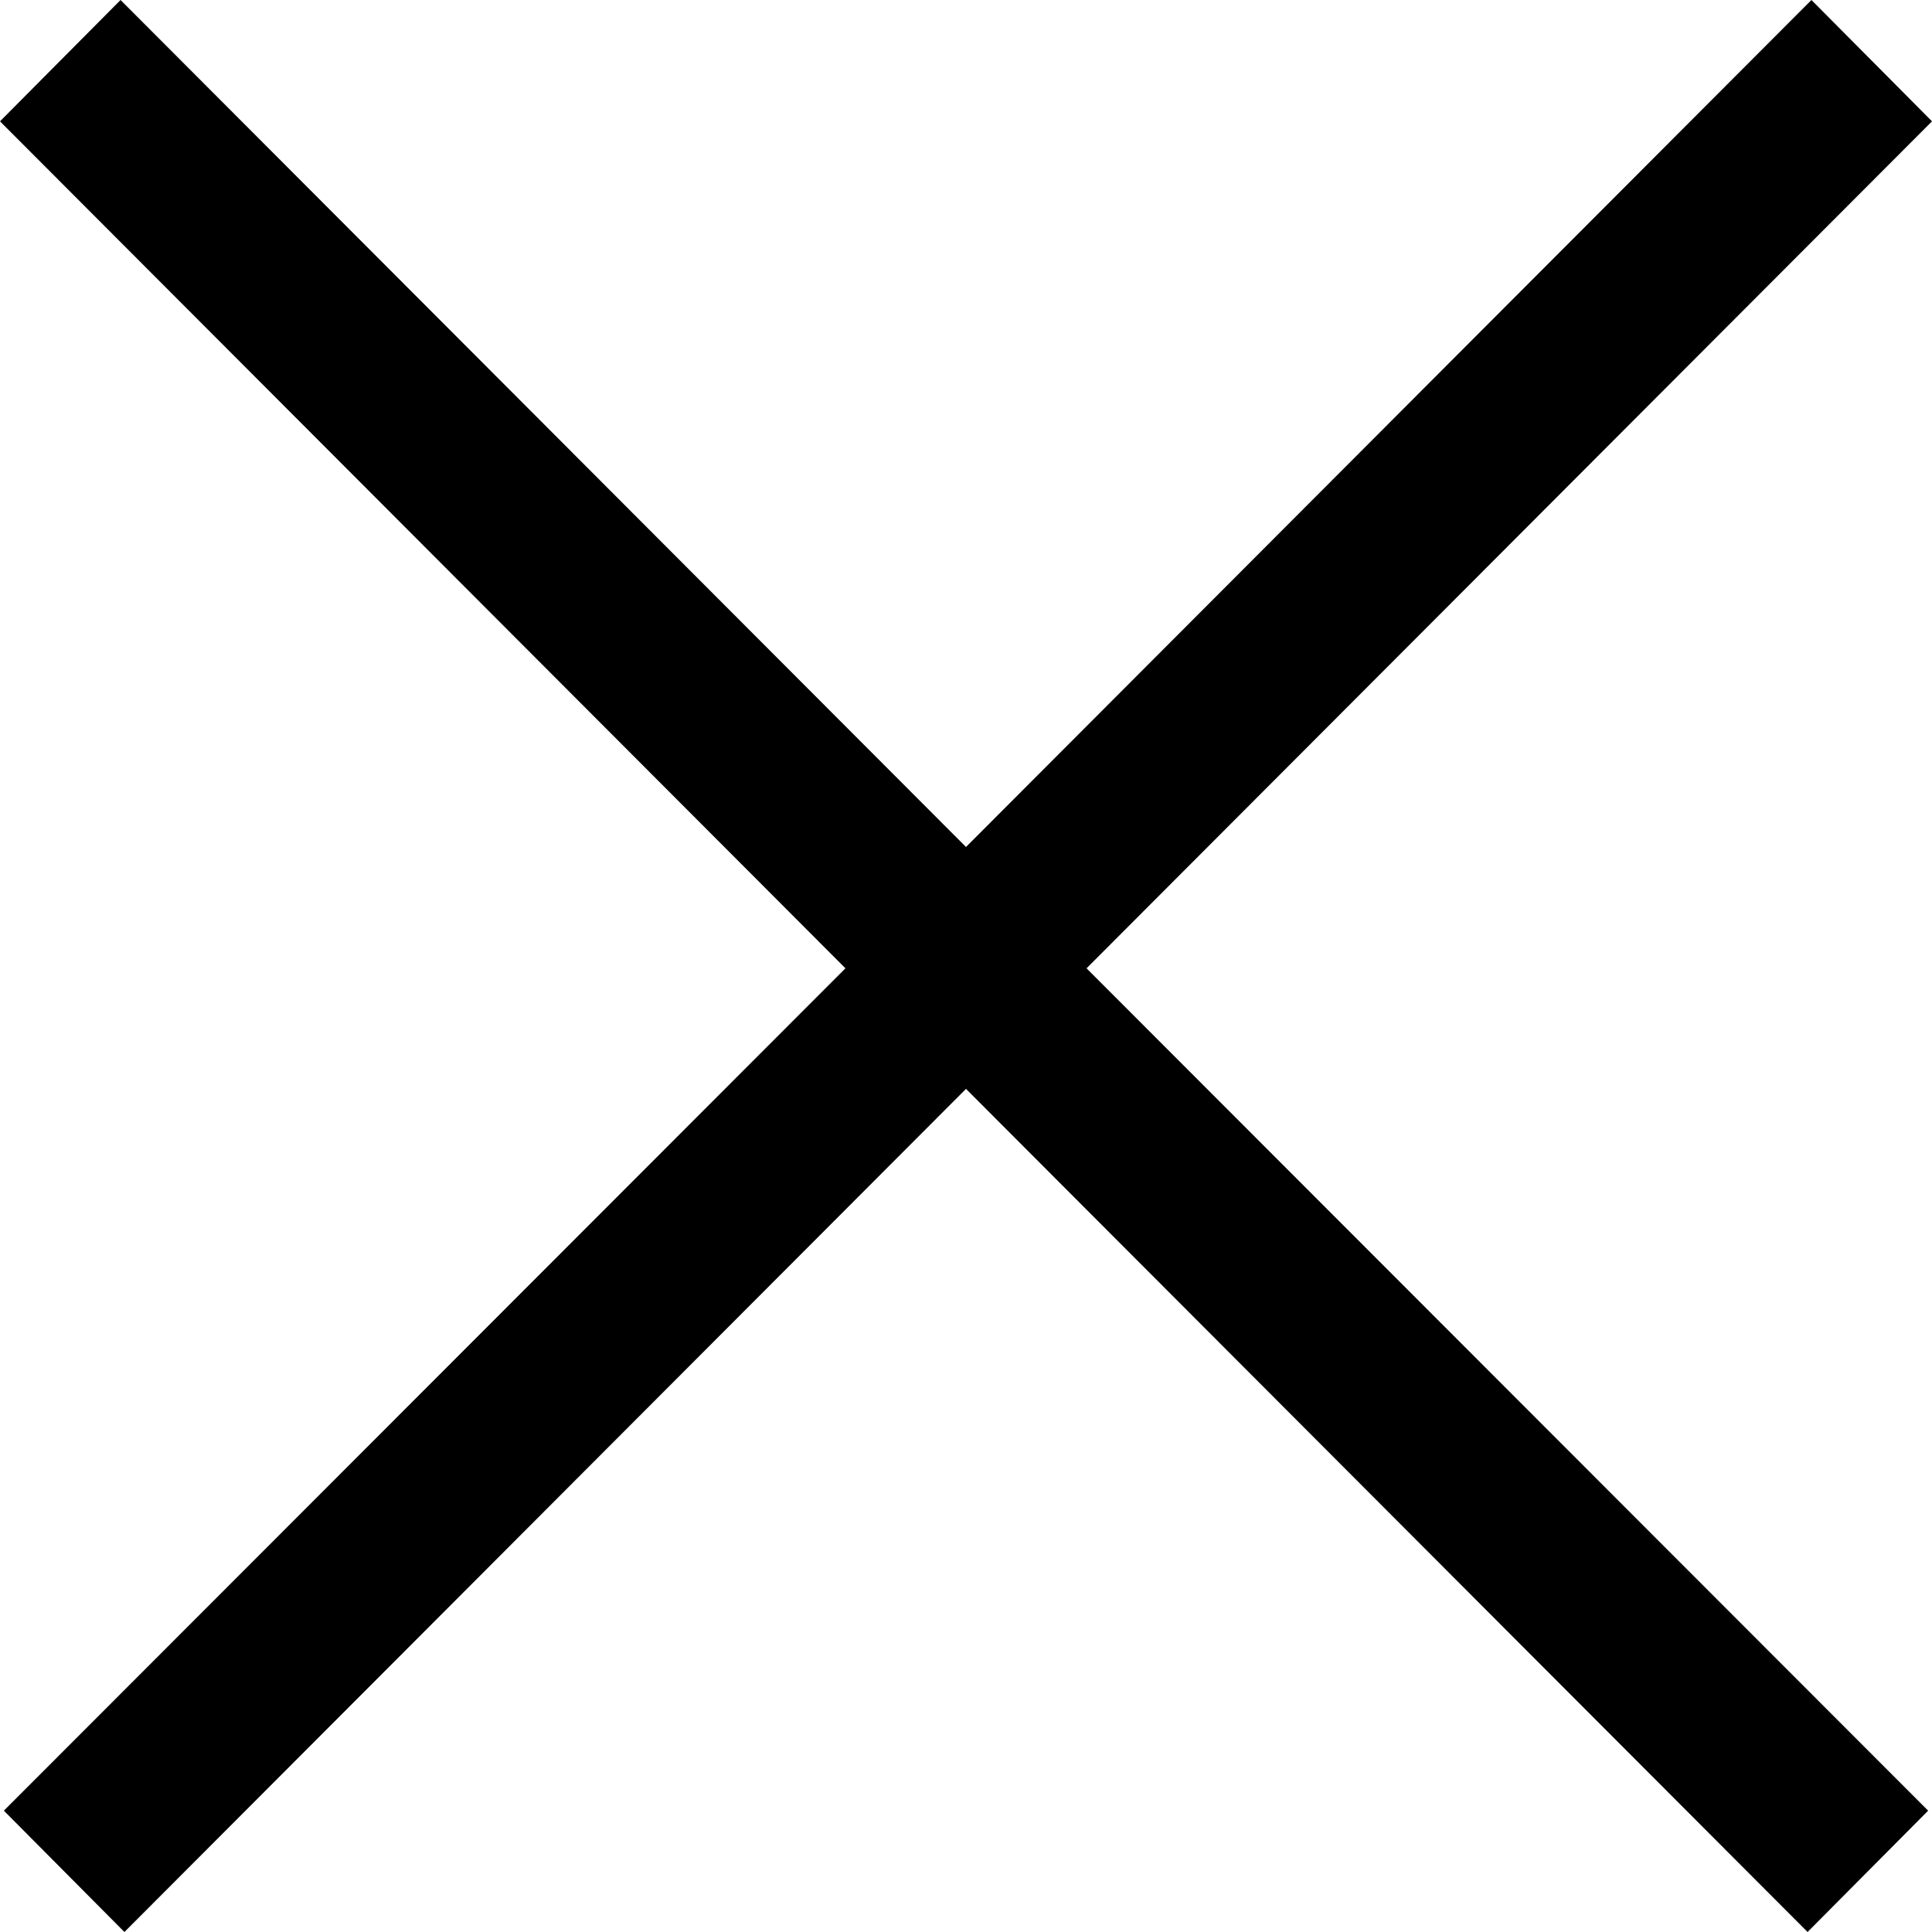 <svg xmlns="http://www.w3.org/2000/svg" width="25" height="25" viewBox="0 0 25 25">
  <defs>
    <style>
      .cls-1 {
        fill-rule: evenodd;
      }
    </style>
  </defs>
  <path id="Close_Button" data-name="Close Button" class="cls-1" d="M2296.56,2651l-1.56,1.57,10.94,10.96-10.89,10.9,1.56,1.57,10.89-10.91,10.89,10.91,1.56-1.57-10.89-10.9,10.94-10.96-1.56-1.57-10.94,10.96Z" transform="translate(-2295 -2651)"/>
</svg>

